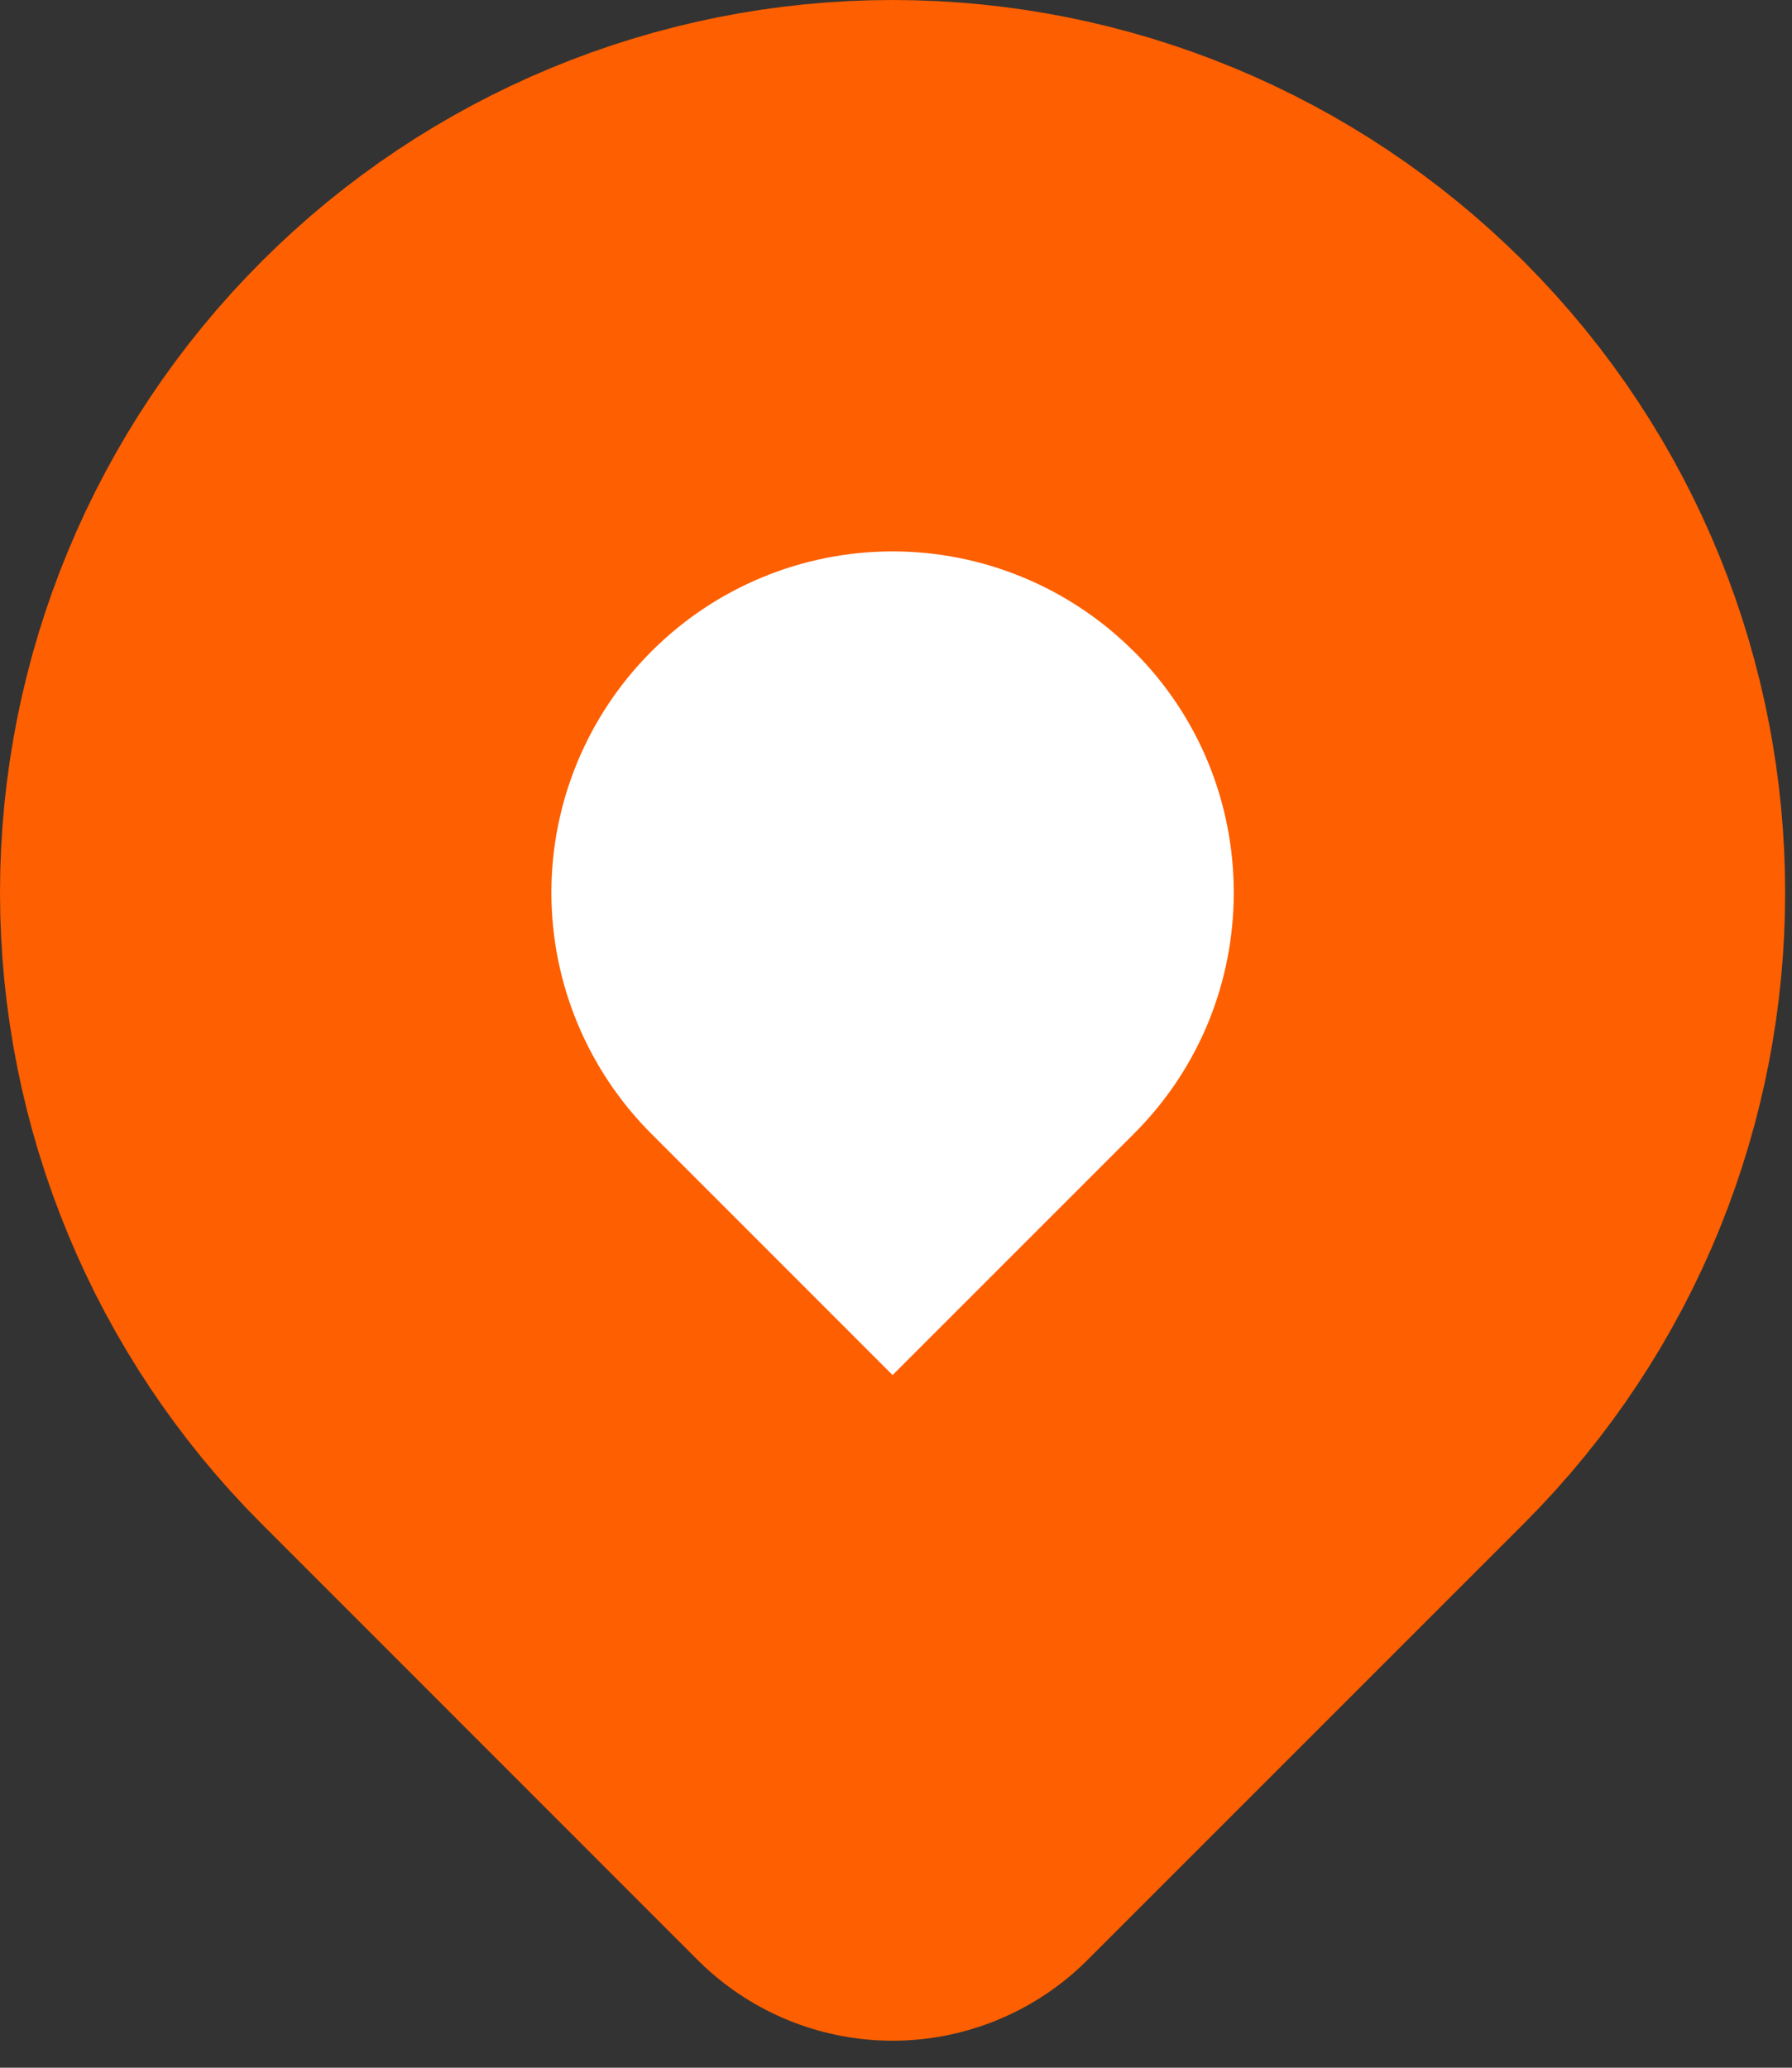 <?xml version="1.0" encoding="UTF-8"?>
<svg xmlns="http://www.w3.org/2000/svg" width="13" height="15" viewBox="0 0 13 15" fill="none">
  <rect x="0" y="0" width="13" height="15" fill="#333333" stroke="none"/>
  <path d="M9.639 3.311L9.64 3.311C11.387 5.059 11.387 7.892 9.64 9.639L6.475 12.804L3.311 9.639L3.311 9.639C2.472 8.8 2 7.662 2 6.475C2 5.289 2.472 4.151 3.311 3.312L3.312 3.311C4.15 2.472 5.289 2 6.475 2C7.662 2 8.8 2.472 9.639 3.311Z" fill="white" stroke="#FE5F00" stroke-width="4" stroke-linecap="round" stroke-linejoin="round"></path>
</svg>
